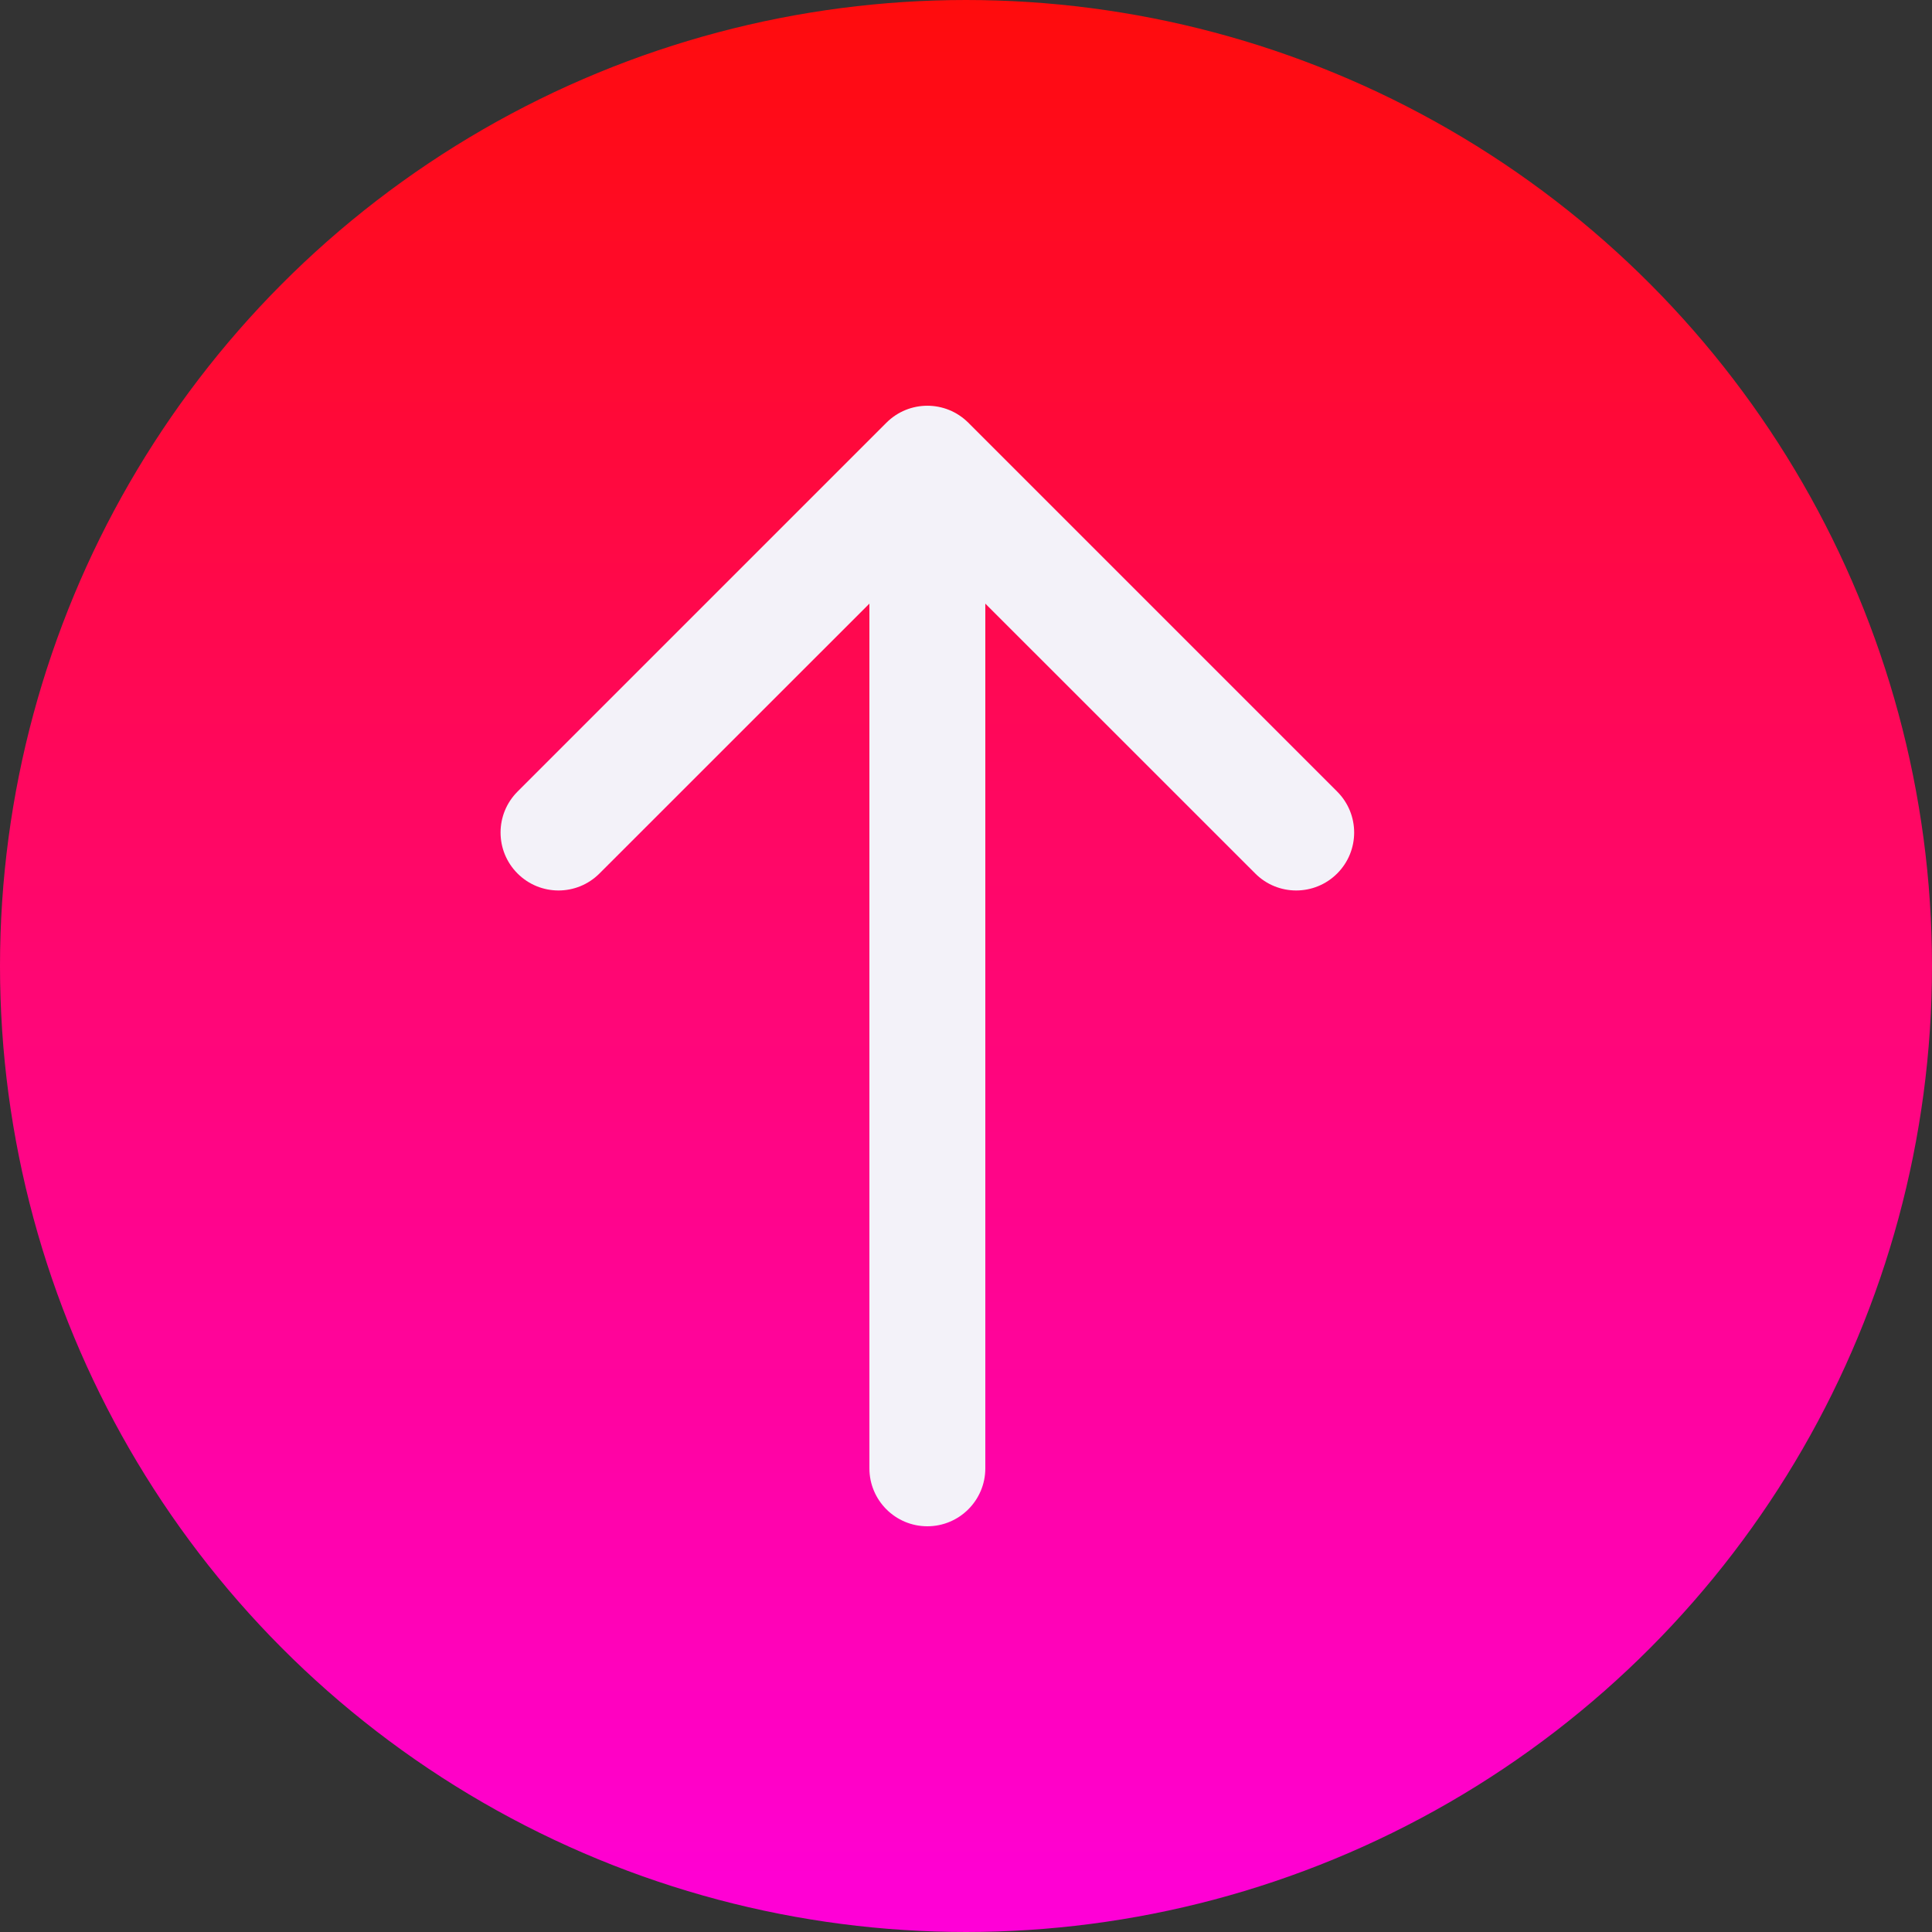 <svg width="25" height="25" viewBox="0 0 25 25" fill="none" xmlns="http://www.w3.org/2000/svg">
<rect x="0" y="0" width="25" height="25" fill="#333333" stroke="none"/>
<circle cx="12.5" cy="12.5" r="12.15" fill="url(#paint0_linear_4613_2282)" stroke="url(#paint1_linear_4613_2282)" stroke-width="0.7"/>
<path d="M11.25 19C11.25 19.414 11.586 19.75 12 19.75C12.414 19.75 12.75 19.414 12.75 19H11.25ZM12.53 5.47C12.237 5.177 11.763 5.177 11.47 5.47L6.697 10.243C6.404 10.536 6.404 11.01 6.697 11.303C6.99 11.596 7.464 11.596 7.757 11.303L12 7.061L16.243 11.303C16.535 11.596 17.01 11.596 17.303 11.303C17.596 11.01 17.596 10.536 17.303 10.243L12.53 5.47ZM12.75 19L12.75 6H11.25L11.25 19H12.75Z" fill="#F3F2F9"/>
<defs>
<linearGradient id="paint0_linear_4613_2282" x1="12.5" y1="0" x2="12.5" y2="25" gradientUnits="userSpaceOnUse">
<stop stop-color="#FF0C0C"/>
<stop offset="1" stop-color="#FF00D8"/>
</linearGradient>
<linearGradient id="paint1_linear_4613_2282" x1="12.5" y1="0" x2="12.5" y2="25" gradientUnits="userSpaceOnUse">
<stop stop-color="#FF0C0C"/>
<stop offset="1" stop-color="#FF00D8"/>
</linearGradient>
</defs>
</svg>
